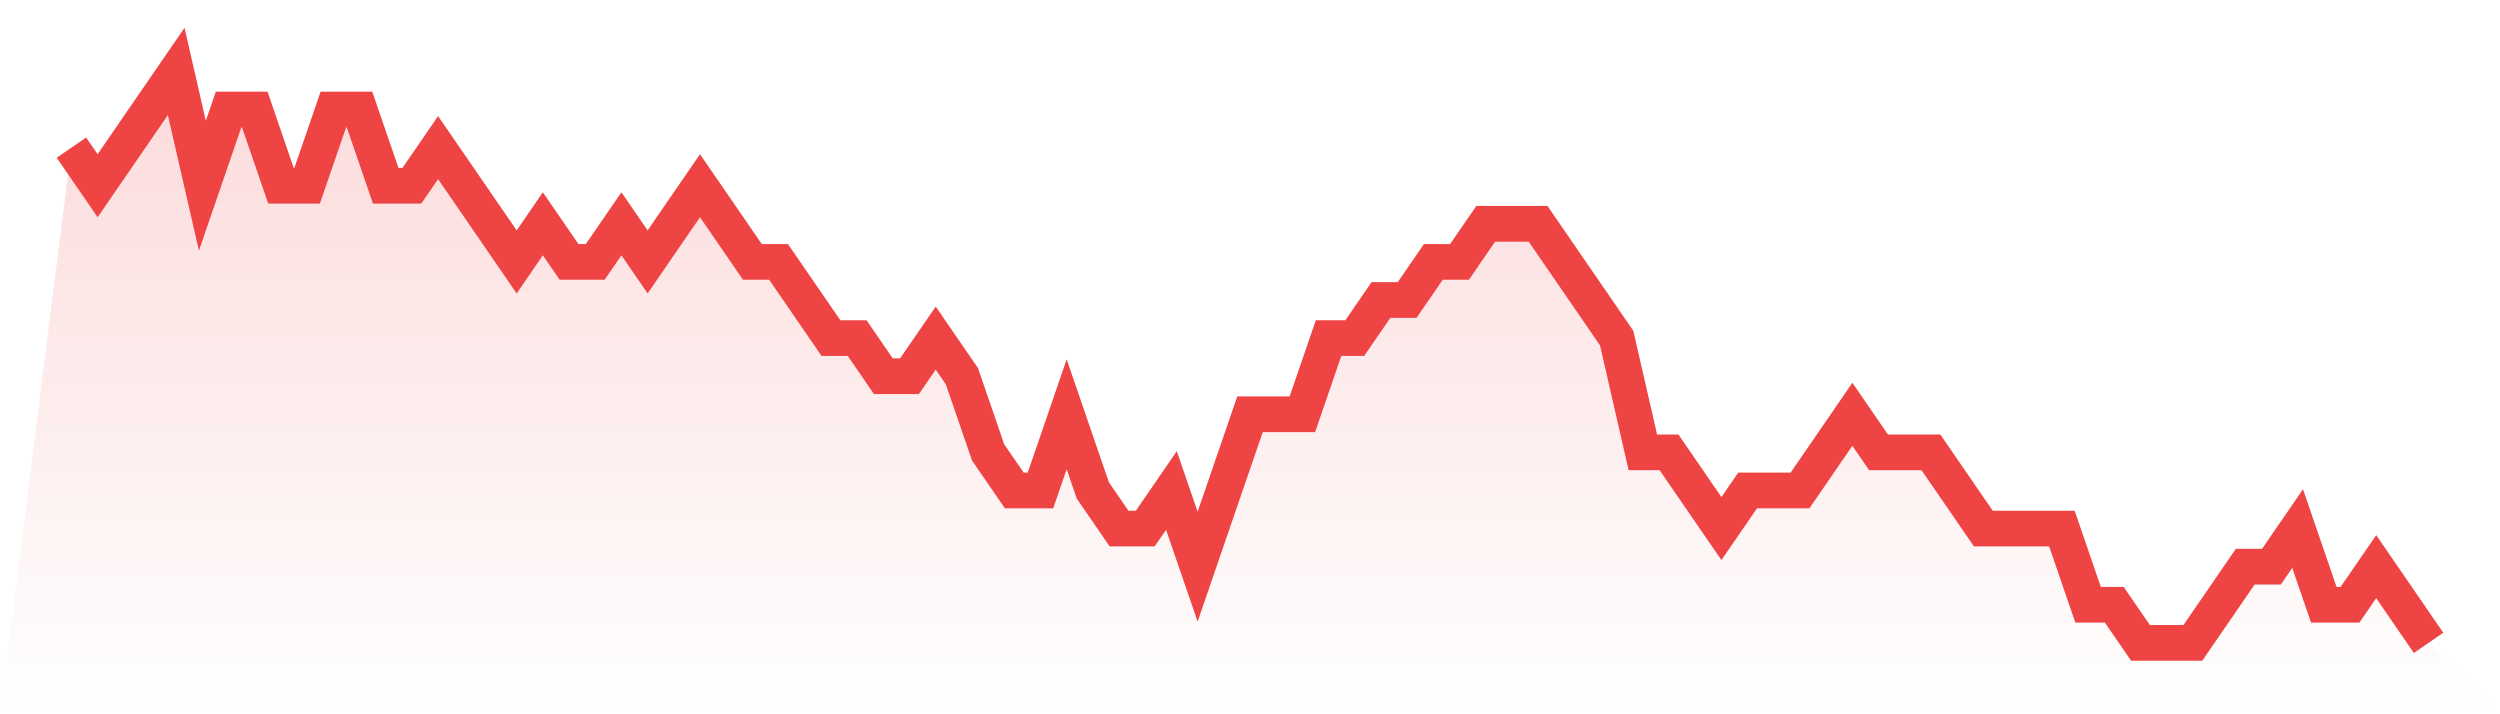 <svg viewBox="0 0 140 40" xmlns="http://www.w3.org/2000/svg">
<defs>
<linearGradient id="gradient" x1="0" x2="0" y1="0" y2="1">
<stop offset="0%" stop-color="#ef4444" stop-opacity="0.2"/>
<stop offset="100%" stop-color="#ef4444" stop-opacity="0"/>
</linearGradient>
</defs>
<path d="M4,8.267 L4,8.267 L5.467,10.4 L6.933,8.267 L8.4,6.133 L9.867,4 L11.333,10.4 L12.8,6.133 L14.267,6.133 L15.733,10.4 L17.2,10.4 L18.667,6.133 L20.133,6.133 L21.6,10.4 L23.067,10.4 L24.533,8.267 L26,10.4 L27.467,12.533 L28.933,14.667 L30.4,12.533 L31.867,14.667 L33.333,14.667 L34.8,12.533 L36.267,14.667 L37.733,12.533 L39.2,10.4 L40.667,12.533 L42.133,14.667 L43.6,14.667 L45.067,16.8 L46.533,18.933 L48,18.933 L49.467,21.067 L50.933,21.067 L52.4,18.933 L53.867,21.067 L55.333,25.333 L56.8,27.467 L58.267,27.467 L59.733,23.2 L61.2,27.467 L62.667,29.6 L64.133,29.6 L65.6,27.467 L67.067,31.733 L68.533,27.467 L70,23.2 L71.467,23.2 L72.933,23.2 L74.4,18.933 L75.867,18.933 L77.333,16.8 L78.8,16.8 L80.267,14.667 L81.733,14.667 L83.2,12.533 L84.667,12.533 L86.133,12.533 L87.6,14.667 L89.067,16.8 L90.533,18.933 L92,25.333 L93.467,25.333 L94.933,27.467 L96.4,29.6 L97.867,27.467 L99.333,27.467 L100.8,27.467 L102.267,25.333 L103.733,23.2 L105.2,25.333 L106.667,25.333 L108.133,25.333 L109.6,27.467 L111.067,29.6 L112.533,29.6 L114,29.6 L115.467,29.6 L116.933,33.867 L118.4,33.867 L119.867,36 L121.333,36 L122.8,36 L124.267,33.867 L125.733,31.733 L127.2,31.733 L128.667,29.6 L130.133,33.867 L131.6,33.867 L133.067,31.733 L134.533,33.867 L136,36 L140,40 L0,40 z" fill="url(#gradient)"/>
<path d="M4,8.267 L4,8.267 L5.467,10.4 L6.933,8.267 L8.4,6.133 L9.867,4 L11.333,10.4 L12.8,6.133 L14.267,6.133 L15.733,10.4 L17.2,10.4 L18.667,6.133 L20.133,6.133 L21.6,10.4 L23.067,10.4 L24.533,8.267 L26,10.4 L27.467,12.533 L28.933,14.667 L30.4,12.533 L31.867,14.667 L33.333,14.667 L34.8,12.533 L36.267,14.667 L37.733,12.533 L39.2,10.4 L40.667,12.533 L42.133,14.667 L43.6,14.667 L45.067,16.8 L46.533,18.933 L48,18.933 L49.467,21.067 L50.933,21.067 L52.4,18.933 L53.867,21.067 L55.333,25.333 L56.8,27.467 L58.267,27.467 L59.733,23.2 L61.2,27.467 L62.667,29.6 L64.133,29.6 L65.6,27.467 L67.067,31.733 L68.533,27.467 L70,23.2 L71.467,23.2 L72.933,23.2 L74.4,18.933 L75.867,18.933 L77.333,16.8 L78.8,16.8 L80.267,14.667 L81.733,14.667 L83.2,12.533 L84.667,12.533 L86.133,12.533 L87.6,14.667 L89.067,16.8 L90.533,18.933 L92,25.333 L93.467,25.333 L94.933,27.467 L96.4,29.6 L97.867,27.467 L99.333,27.467 L100.8,27.467 L102.267,25.333 L103.733,23.2 L105.2,25.333 L106.667,25.333 L108.133,25.333 L109.6,27.467 L111.067,29.6 L112.533,29.6 L114,29.6 L115.467,29.6 L116.933,33.867 L118.4,33.867 L119.867,36 L121.333,36 L122.8,36 L124.267,33.867 L125.733,31.733 L127.2,31.733 L128.667,29.6 L130.133,33.867 L131.6,33.867 L133.067,31.733 L134.533,33.867 L136,36" fill="none" stroke="#ef4444" stroke-width="2"/>
</svg>